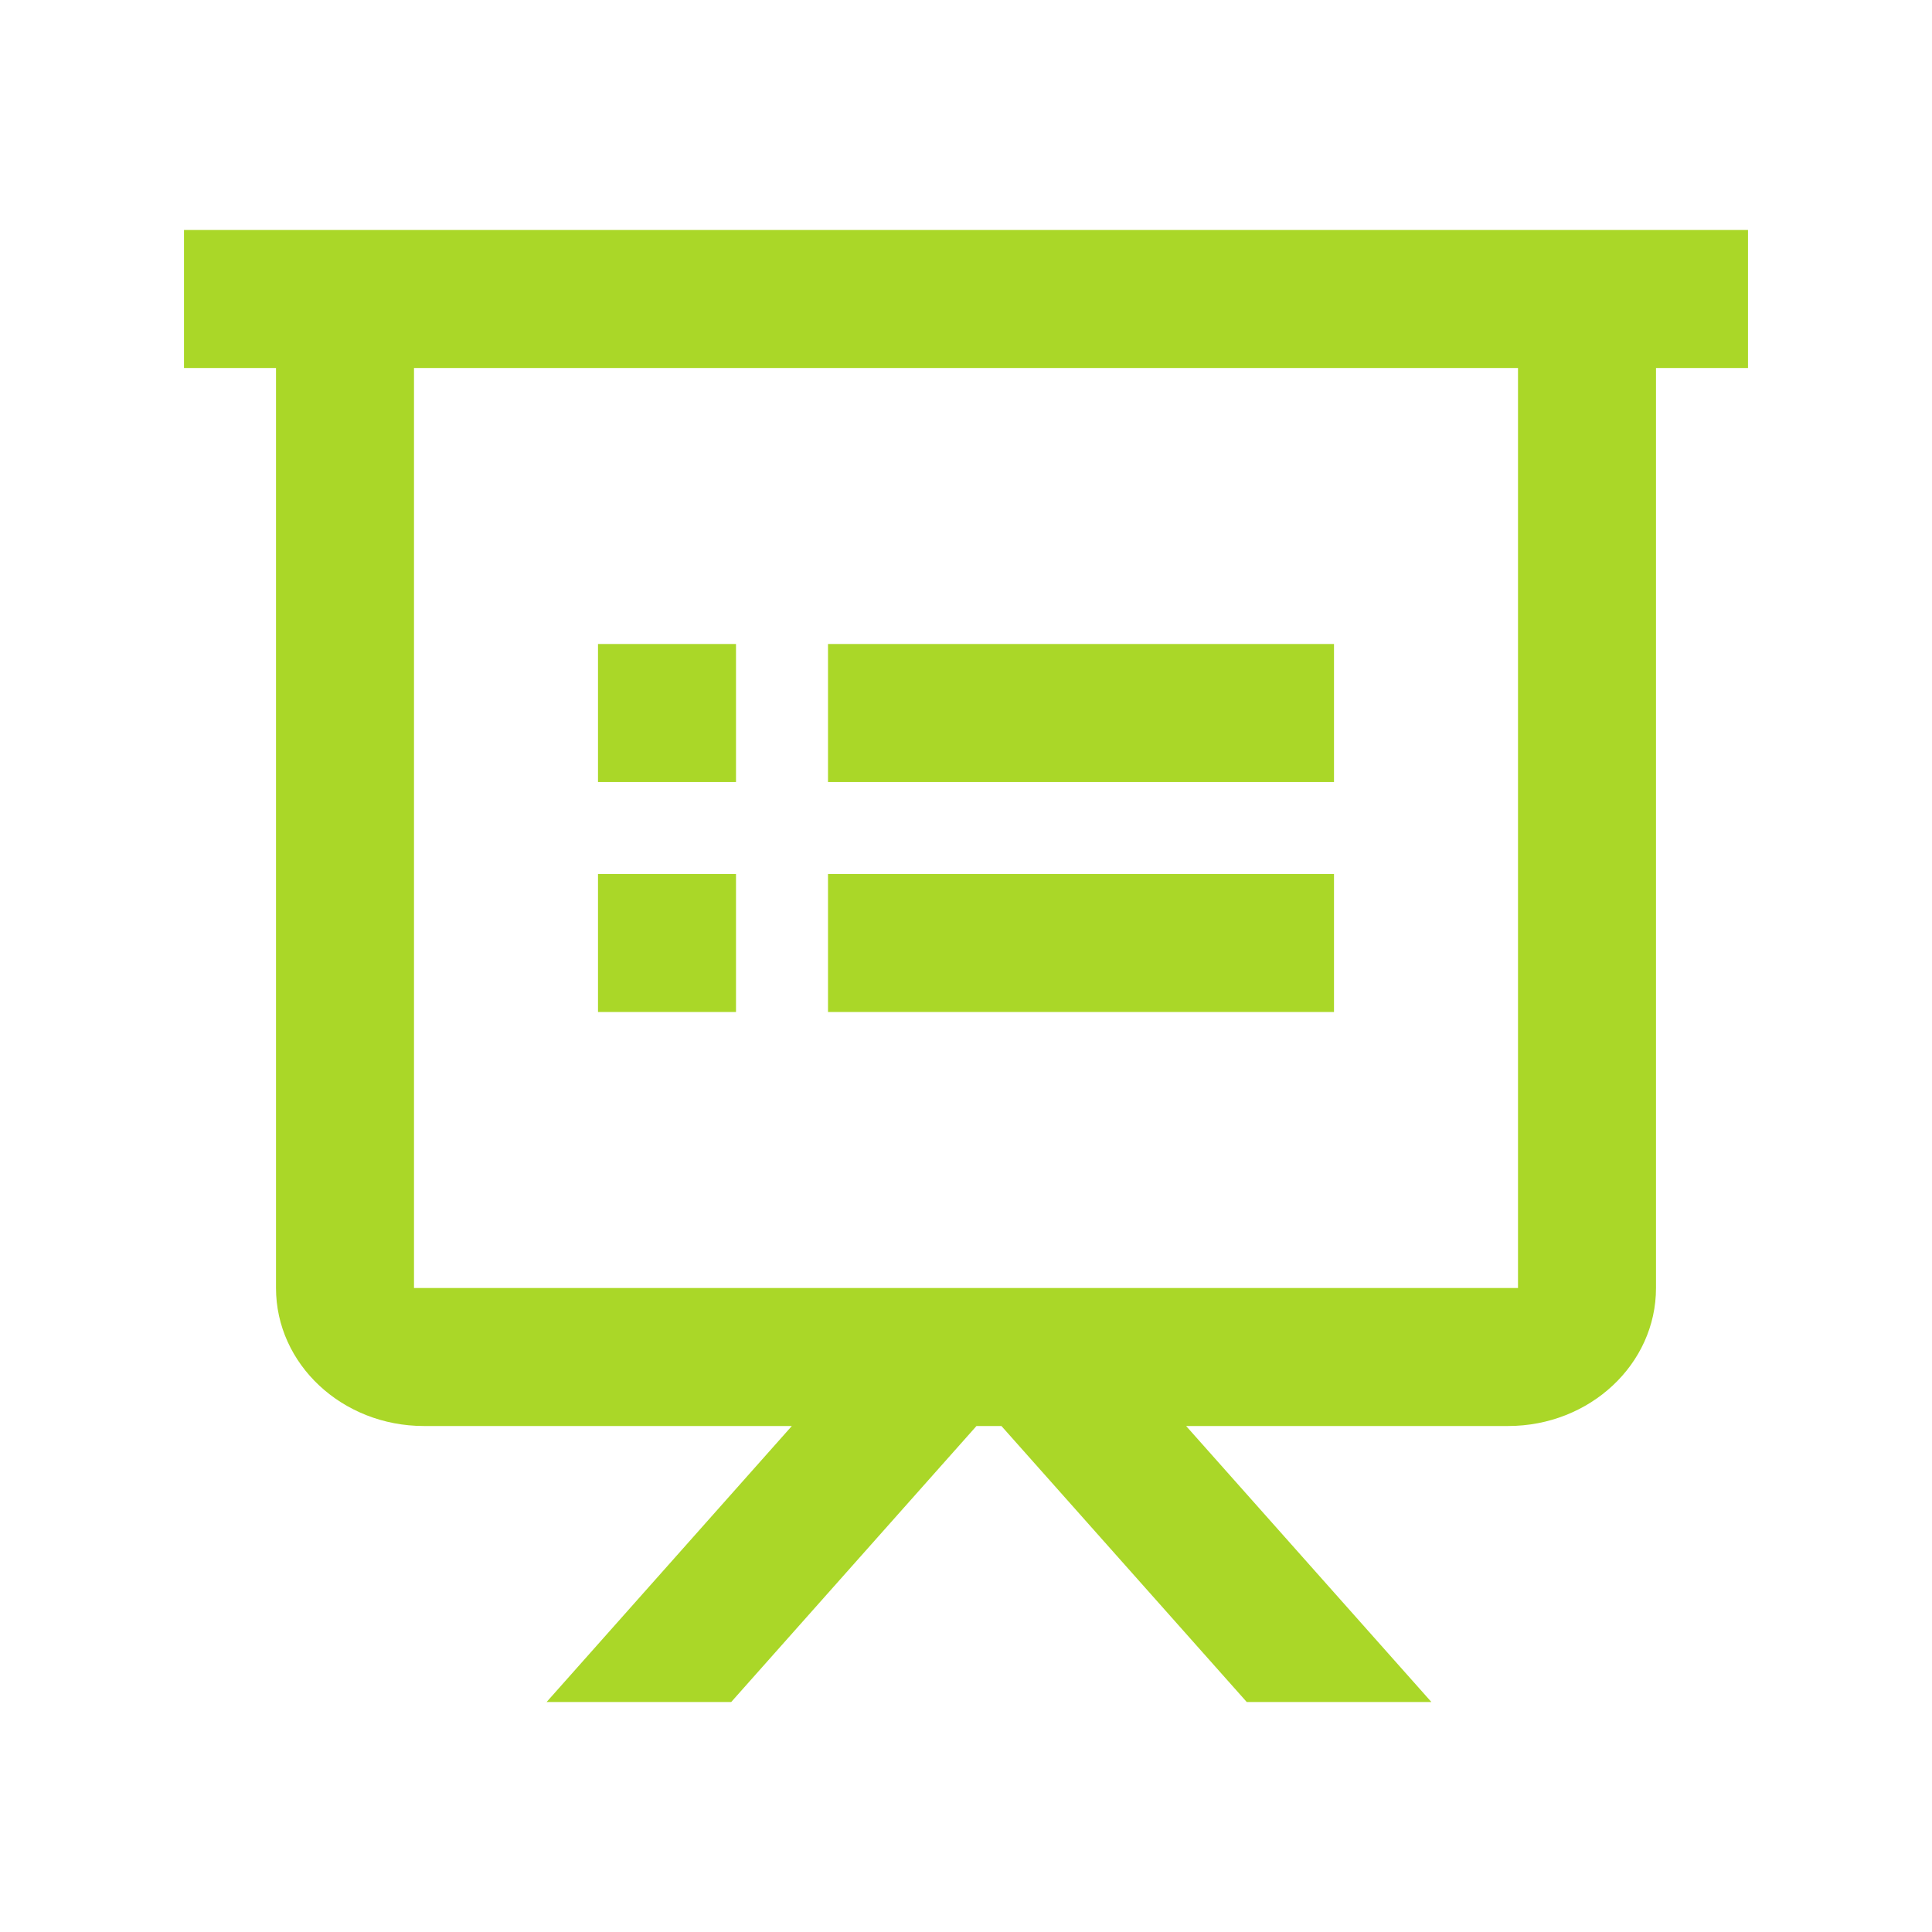 <?xml version="1.0" standalone="no"?><!DOCTYPE svg PUBLIC "-//W3C//DTD SVG 1.1//EN" "http://www.w3.org/Graphics/SVG/1.1/DTD/svg11.dtd"><svg t="1742794483515" class="icon" viewBox="0 0 1024 1024" version="1.1" xmlns="http://www.w3.org/2000/svg" p-id="2051" width="256" height="256" xmlns:xlink="http://www.w3.org/1999/xlink"><path d="M926.476 121.905v73.143h-48.762v487.619c0 40.399-35.109 73.143-78.36 73.143h-170.691l129.999 146.286h-97.865l-130.024-146.286h-13.214l-129.999 146.286h-97.841l129.975-146.286h-195.048C181.394 755.81 146.286 723.066 146.286 682.667V195.048H97.524V121.905h828.952z m-121.905 73.143H219.429v487.619h585.143V195.048zM390.095 463.238v73.143h-73.143v-73.143h73.143z m316.952 0v73.143H438.857v-73.143h268.19z m0-121.905v73.143H438.857v-73.143h268.19z m-316.952 0v73.143h-73.143v-73.143h73.143z" p-id="2052" fill="#aad728"></path></svg>